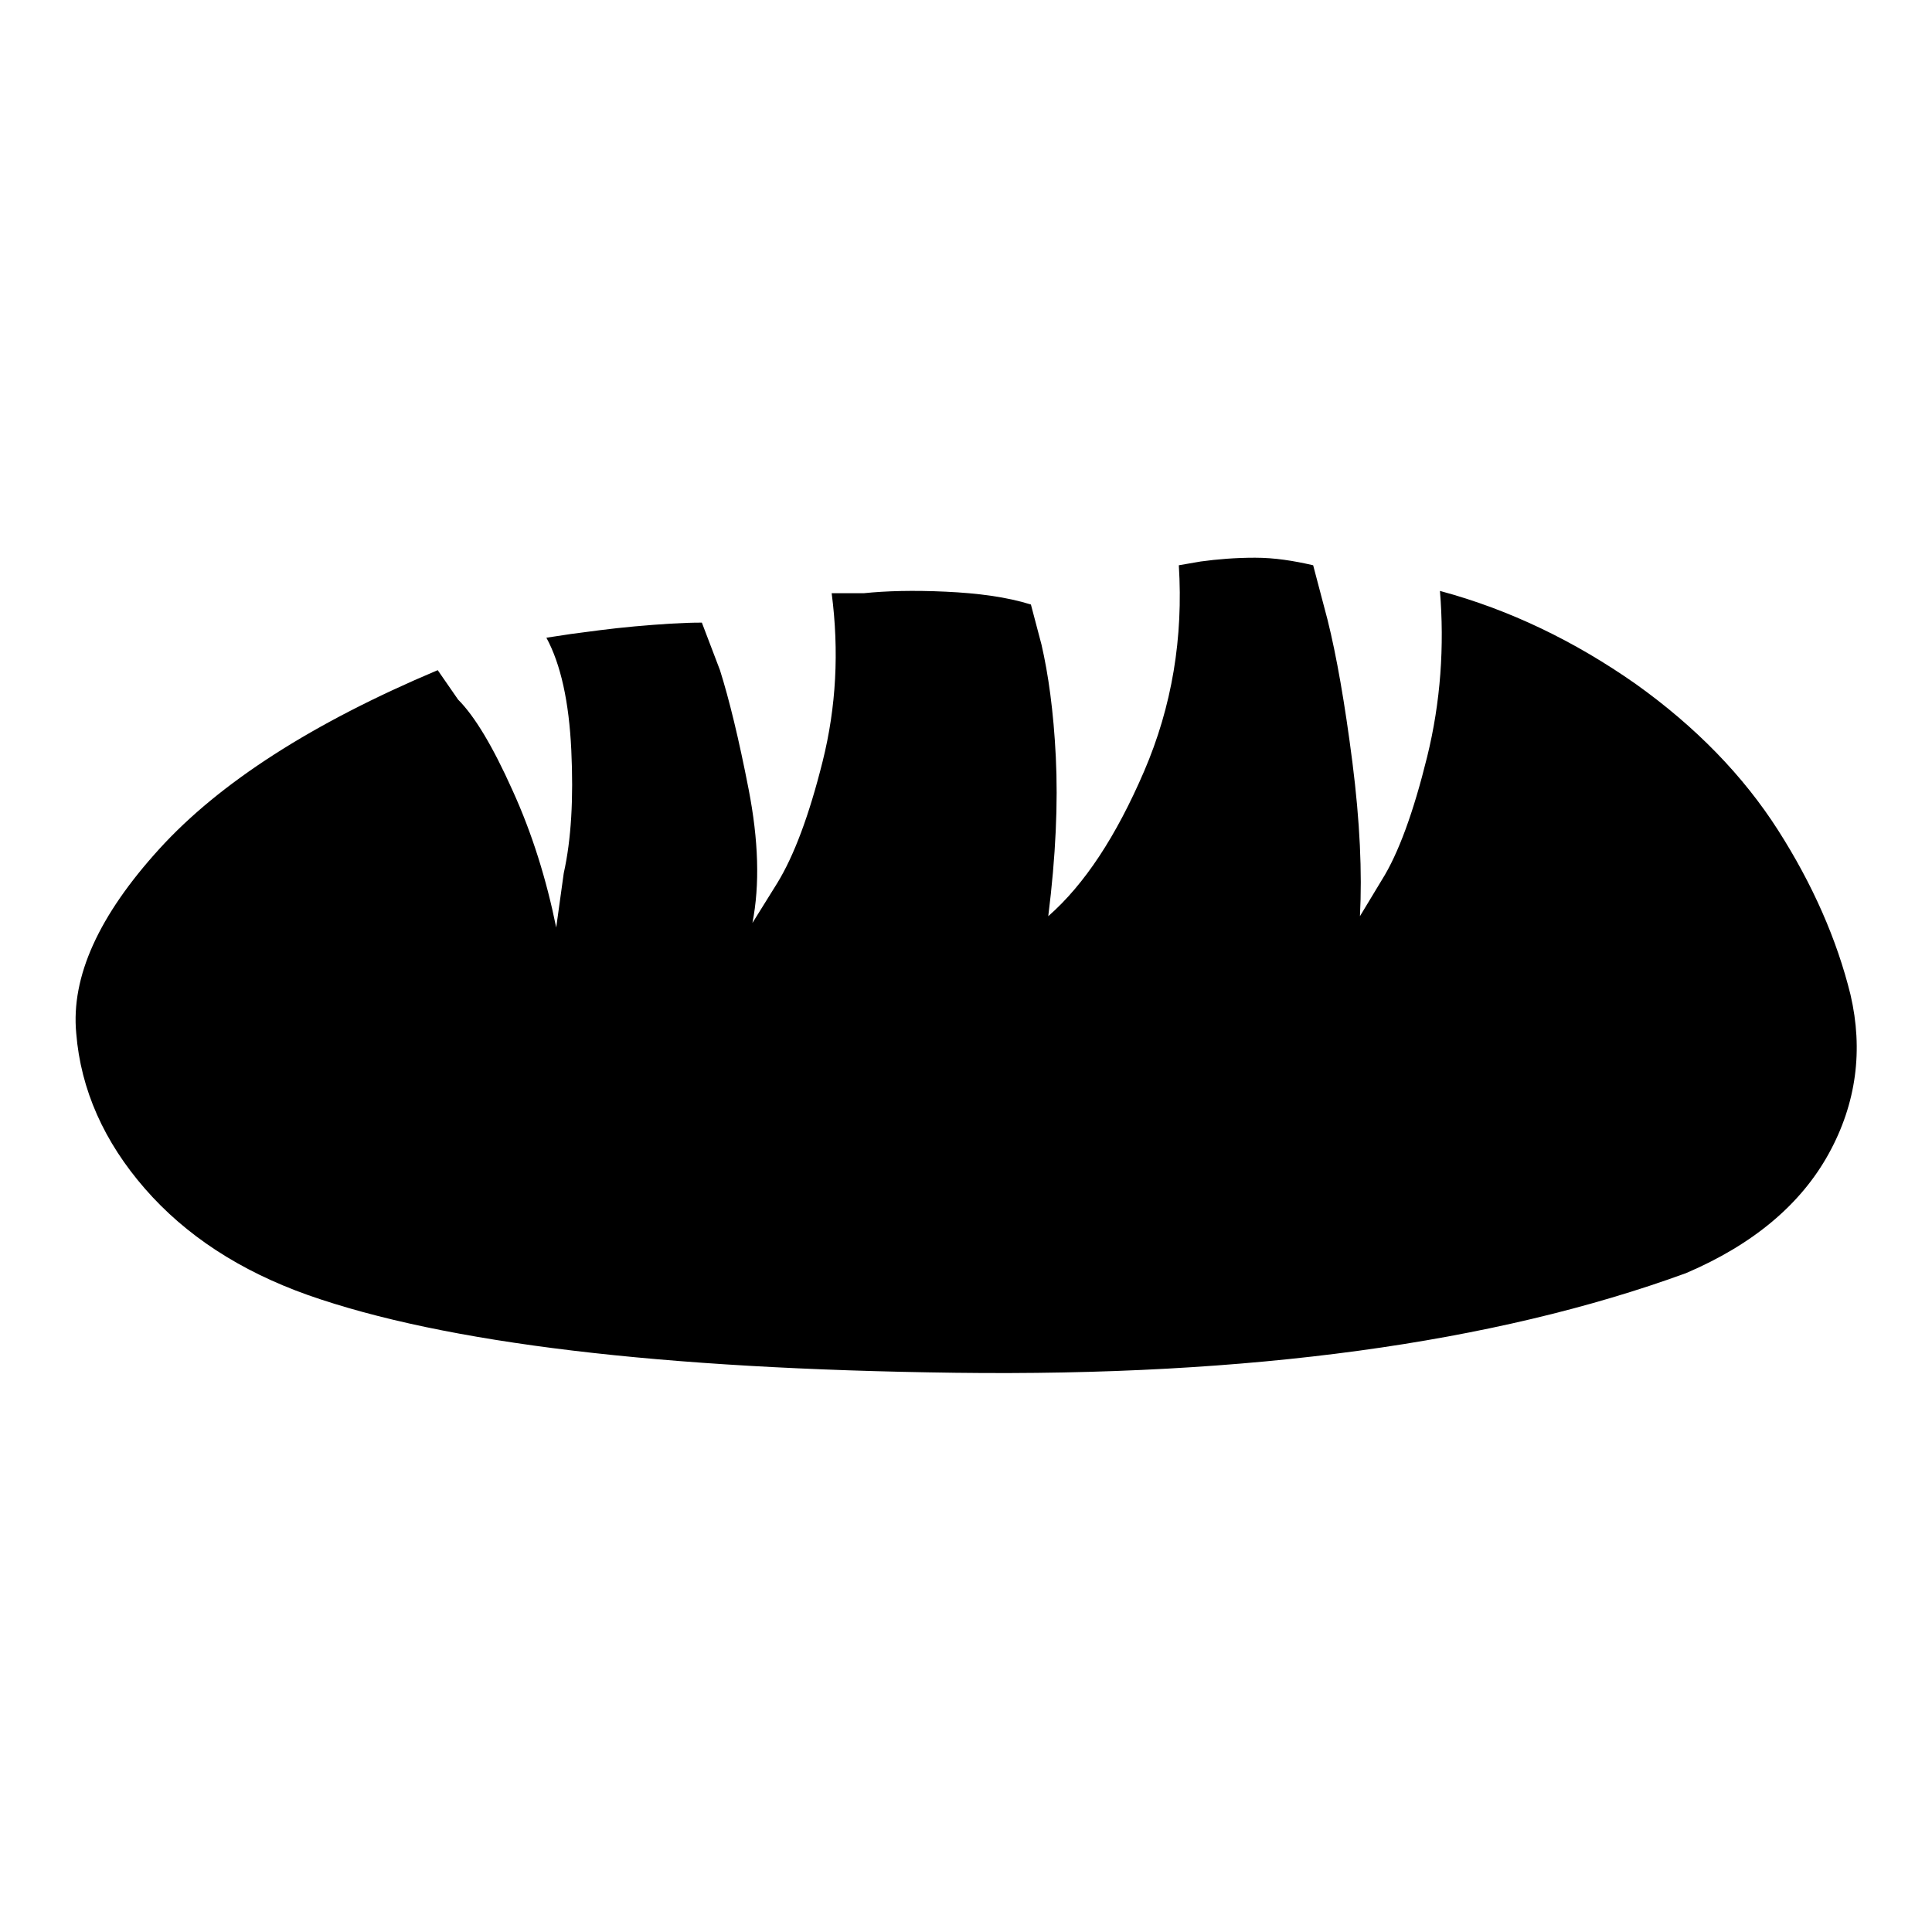<?xml version="1.0" encoding="utf-8"?>
<!-- Svg Vector Icons : http://www.onlinewebfonts.com/icon -->
<!DOCTYPE svg PUBLIC "-//W3C//DTD SVG 1.1//EN" "http://www.w3.org/Graphics/SVG/1.1/DTD/svg11.dtd">
<svg version="1.1" xmlns="http://www.w3.org/2000/svg" xmlns:xlink="http://www.w3.org/1999/xlink" x="0px" y="0px" viewBox="0 0 256 256" enable-background="new 0 0 256 256" xml:space="preserve">
<g><g><g><g><path fill="#000000" d="M190.8,78.3c0.6,7.3,0.1,14.7-1.7,22s-3.8,12.8-6,16.3l-2.9,4.8c0.3-5.8,0-12.5-1-20.4c-1-7.8-2.1-14.1-3.3-18.9l-1.9-7.2c-2.6-0.6-5.1-1-7.7-1c-2.6,0-5,0.2-7.2,0.5l-2.9,0.5c0.6,9.6-0.9,18.7-4.6,27.3c-3.7,8.6-7.9,15-12.7,19.2c1-8,1.3-15,1-21.1s-1-11-1.9-14.9l-1.4-5.3c-3.2-1-7-1.5-11.3-1.7c-4.3-0.2-7.9-0.1-10.8,0.2h-4.3c1,7.7,0.6,15.1-1.2,22.3c-1.8,7.2-3.8,12.5-6,16.1l-3.3,5.3c1-5.1,0.8-11-0.5-17.7c-1.3-6.7-2.6-12-3.8-15.8L93,82.5c-2.6,0-5.5,0.2-8.9,0.5c-3.3,0.3-6.1,0.7-8.4,1l-3.3,0.5c1.9,3.5,3,8.5,3.3,14.9c0.3,6.4,0,11.8-1,16.3l-1,7.2c-1.3-6.4-3.2-12.5-5.8-18.2c-2.6-5.8-5-9.8-7.2-12L58,88.8c-16.6,7-28.9,14.9-36.9,23.7c-8,8.8-11.7,16.9-11,24.4c0.6,7.5,3.7,14.4,9.1,20.6c5.4,6.2,12.6,10.9,21.6,14.1c18.2,6.4,46.8,9.8,85.8,10.3c39,0.5,71.3-3.9,96.8-13.2c8.9-3.8,15.2-9.1,18.9-15.8c3.7-6.7,4.6-13.8,2.9-21.1c-1.8-7.3-5-14.6-9.6-21.8c-4.6-7.2-10.9-13.7-18.9-19.4C208.7,85,200.1,80.8,190.8,78.3z"/></g></g><g></g><g></g><g></g><g></g><g></g><g></g><g></g><g></g><g></g><g></g><g></g><g></g><g></g><g></g><g></g></g></g>
</svg>